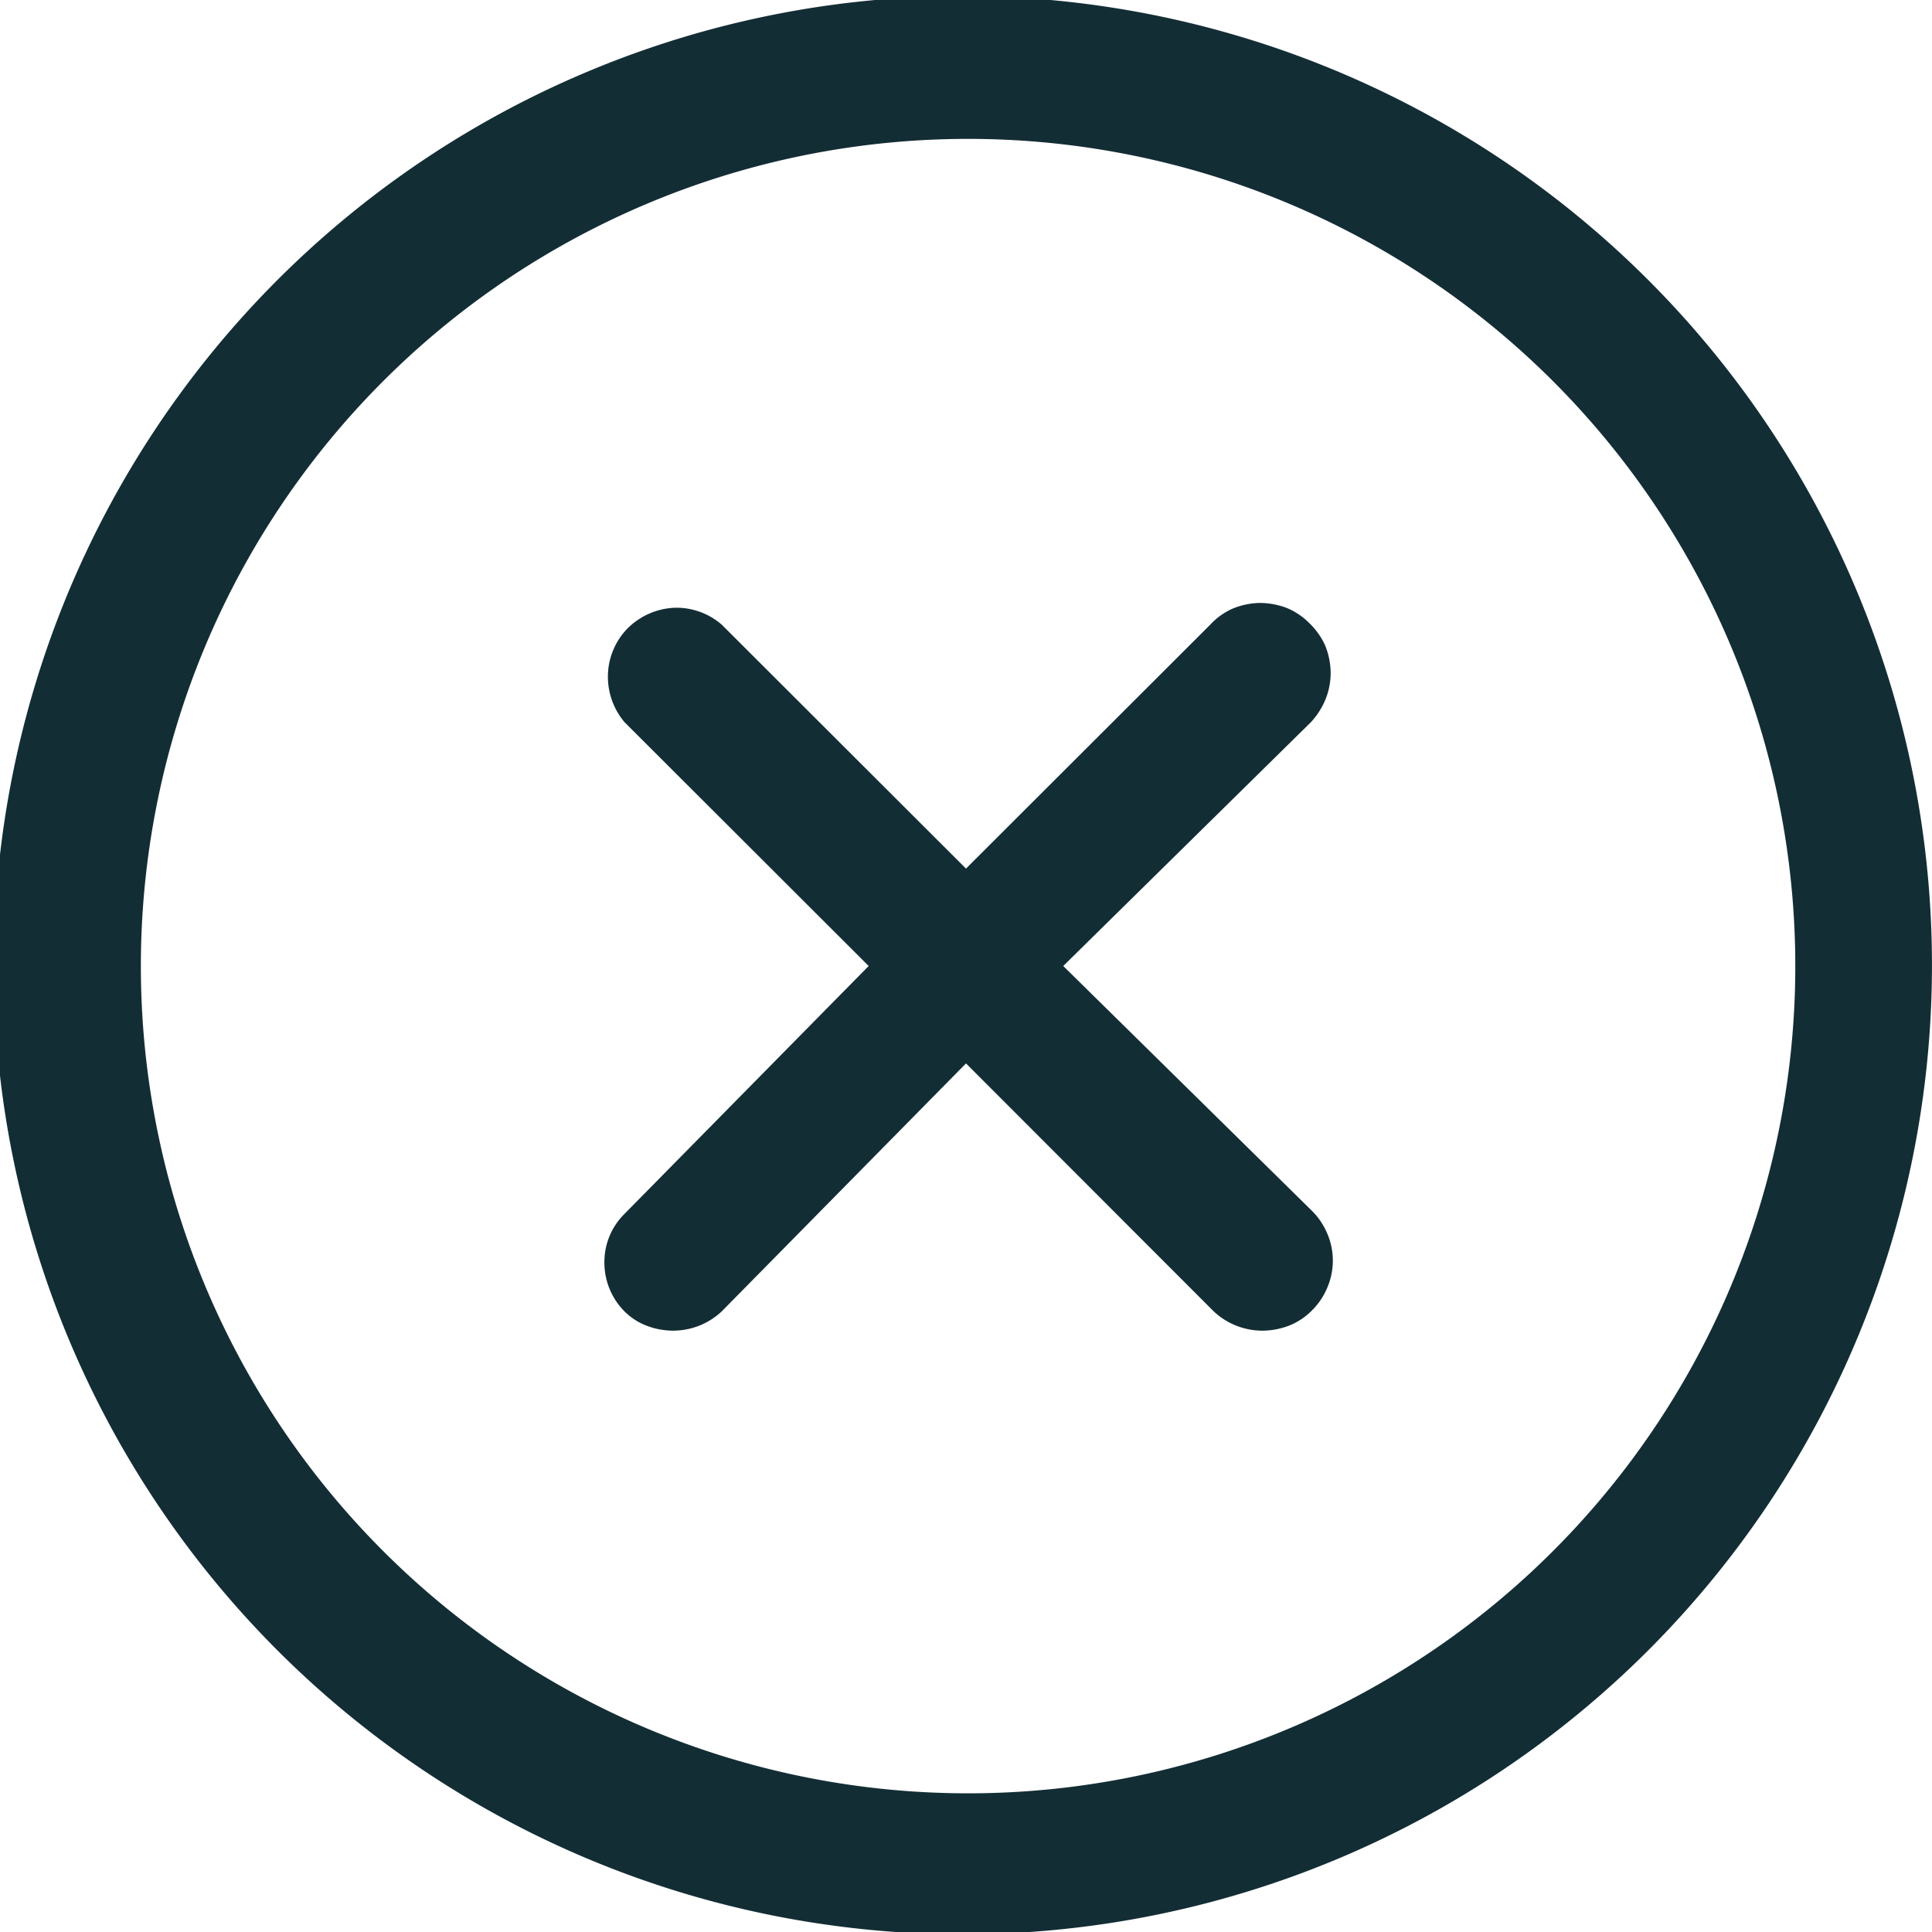 <svg xmlns="http://www.w3.org/2000/svg" xmlns:xlink="http://www.w3.org/1999/xlink" width="24" height="24" viewBox="0 0 24 24">
  <defs>
    <clipPath id="clip-path">
      <rect id="Rectangle_88" data-name="Rectangle 88" width="24" height="24" transform="translate(901.5 5274)" fill="#fff"/>
    </clipPath>
  </defs>
  <g id="Group_36" data-name="Group 36" transform="translate(-901.5 -5274)" clip-path="url(#clip-path)">
    <path id="Path_249" data-name="Path 249" d="M917.786,5282.97l-3.078,3.03,3.078,3.03a.868.868,0,0,1,.2.29.85.85,0,0,1,0,.68.868.868,0,0,1-.2.29.81.81,0,0,1-.28.18.927.927,0,0,1-.329.06.883.883,0,0,1-.6-.24l-3.077-3.08-3.034,3.08a.884.884,0,0,1-.6.24.927.927,0,0,1-.329-.06.791.791,0,0,1-.28-.18.861.861,0,0,1-.249-.61.839.839,0,0,1,.249-.6l3.034-3.08-3.034-3.03a.876.876,0,0,1-.205-.59.858.858,0,0,1,.25-.58.879.879,0,0,1,.573-.25.858.858,0,0,1,.591.21l3.034,3.03,3.034-3.03a.842.842,0,0,1,.279-.2.938.938,0,0,1,.332-.07.952.952,0,0,1,.334.06.848.848,0,0,1,.285.19.906.906,0,0,1,.194.27.924.924,0,0,1,.072.34.879.879,0,0,1-.061.33A.948.948,0,0,1,917.786,5282.97Zm4.2,11.52a12.039,12.039,0,1,1,2.6-3.9A12.036,12.036,0,0,1,921.986,5294.49Zm-1.209-15.77a10.276,10.276,0,1,0,2.239,3.34A10.286,10.286,0,0,0,920.777,5278.72Z" fill="#132d35"/>
  </g>
</svg>
